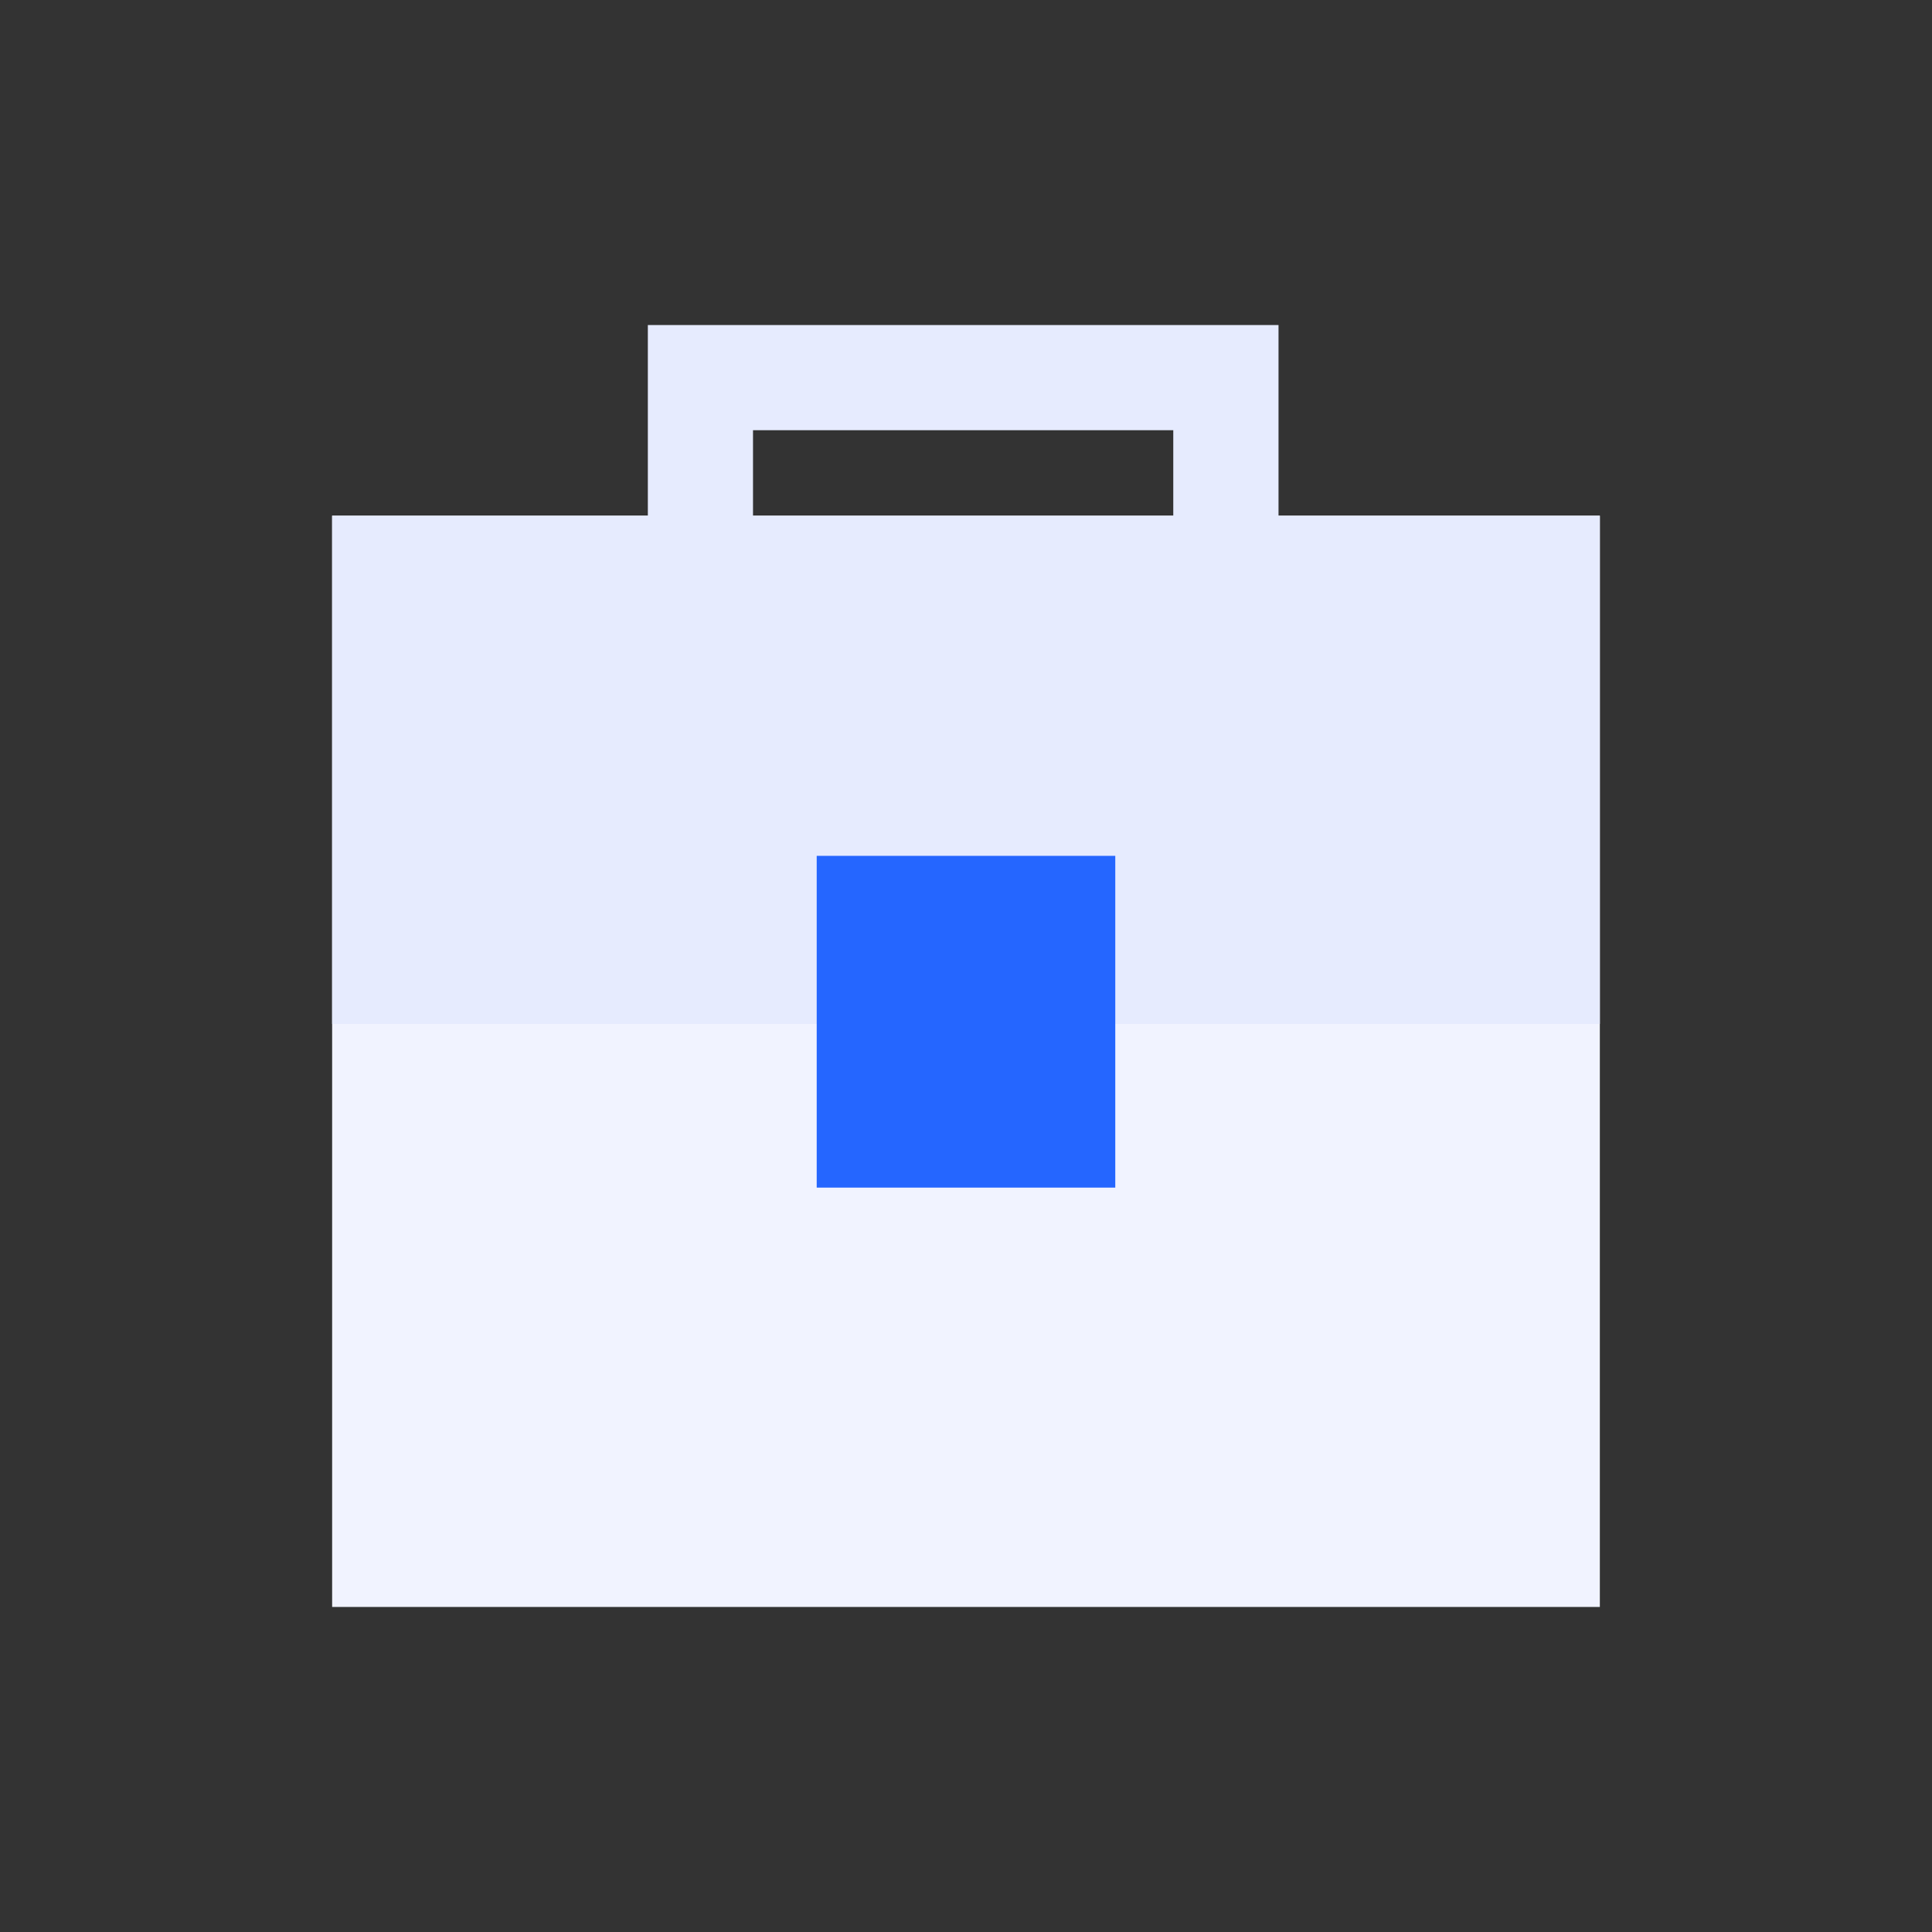 <?xml version="1.0" encoding="utf-8"?>
<!-- Generator: Adobe Illustrator 23.0.0, SVG Export Plug-In . SVG Version: 6.00 Build 0)  -->
<svg version="1.1" xmlns="http://www.w3.org/2000/svg" xmlns:xlink="http://www.w3.org/1999/xlink" x="0px" y="0px"
	 viewBox="0 0 1024 1024" style="enable-background:new 0 0 1024 1024;" xml:space="preserve">
<rect x="0" y="0" width="1024" height="1024" fill="#333333" stroke="none"/>
<style type="text/css">
	.st0{display:none;}
	.st1{display:inline;fill:#FFC17D;}
	.st2{display:inline;fill:#E6EBFE;}
	.st3{display:inline;fill:#2566FF;}
	.st4{display:inline;fill:#83A7FF;}
	.st5{display:inline;fill:#F1F3FF;}
	.st6{display:inline;}
	.st7{fill:#2566FF;}
	.st8{fill:#F1F3FF;}
	.st9{fill:#E6EBFE;}
</style>
<g id="图层_1" class="st0">
</g>
<g id="图层_3" class="st0">
	<rect class="st1" width="1024" height="1024"/>
</g>
<g id="图层_2">
	<g class="st0">
		<polygon class="st2" points="744.14,856.61 940.56,397.13 654.85,467.82 512,167.39 369.15,467.82 83.44,397.13 279.86,856.61 		
			"/>
		<path class="st3" d="M582.69,750.58H441.31c-39.04,0-70.69-31.65-70.69-70.69v0c0-39.04,31.65-70.69,70.69-70.69h141.38
			c39.04,0,70.69,31.65,70.69,70.69v0C653.38,718.93,621.73,750.58,582.69,750.58z"/>
	</g>
	<g class="st0">
		<path class="st2" d="M491.2,718.58l-124.37-18.06v-70.18c0-210.63,170.75-381.38,381.38-381.38h124.37v88.25
			C872.59,547.83,701.84,718.58,491.2,718.58z"/>
		<path class="st3" d="M446.58,718.58h64.76V617.7c0-163.75-132.75-296.5-296.5-296.5h-64.76v100.88
			C150.08,585.83,282.83,718.58,446.58,718.58z"/>
		<path class="st4" d="M511.33,617.7c0-77.7-30.12-148.19-79.03-201.06c-41.32,60.96-65.47,134.5-65.47,213.69v77.08
			c25.41,7.09,52.08,11.16,79.75,11.16h44.63c6.8,0,13.42-0.67,20.13-1.02V617.7z"/>
		<path class="st2" d="M601.65,863.08H348.77c-19.95,0-36.13-16.17-36.13-36.13v0c0-19.95,16.17-36.13,36.13-36.13h252.88
			c19.95,0,36.13,16.17,36.13,36.13v0C637.77,846.91,621.6,863.08,601.65,863.08z"/>
	</g>
	<g class="st0">
		<path class="st2" d="M512,368.85L512,368.85c-177.88,0-322.09,144.2-322.09,322.09v143.15h644.18V690.94
			C834.09,513.05,689.88,368.85,512,368.85z"/>
		<circle class="st3" cx="512" cy="333.06" r="143.15"/>
		<path class="st4" d="M640.57,395.7c-39.4-17.18-82.83-26.85-128.57-26.85h0c-45.73,0-89.17,9.67-128.57,26.85
			c23.25,47.62,72.01,80.51,128.57,80.51S617.32,443.32,640.57,395.7z"/>
	</g>
	<g class="st0">
		<polygon class="st5" points="590.5,850.14 179.9,801.83 179.9,222.17 590.5,173.86 		"/>
		<polyline class="st2" points="590.5,244.81 844.1,246.32 844.1,777.68 590.5,777.68 		"/>
		<rect x="699.18" y="258.4" class="st3" width="48.31" height="24.15"/>
		<rect x="650.88" y="294.63" class="st3" width="48.31" height="24.15"/>
		<rect x="650.88" y="355.01" class="st3" width="48.31" height="24.15"/>
		<rect x="699.18" y="391.24" class="st3" width="48.31" height="24.15"/>
		<rect x="699.18" y="330.85" class="st3" width="48.31" height="24.15"/>
		<path class="st3" d="M693.15,427.47c-26.68,0-48.31,64.7-48.31,114.73c0,50.02,21.63,66.42,48.31,66.42s48.3-16.4,48.3-66.42
			C741.45,492.17,719.82,427.47,693.15,427.47z M693.15,592.66c-15.34,0-27.78-9.43-27.78-38.19c0-28.76,12.44-65.97,27.78-65.97
			s27.78,37.2,27.78,65.97C720.92,583.23,708.49,592.66,693.15,592.66z"/>
		<g class="st6">
			<path class="st7" d="M257.61,566.33v-17.99l63.62-100.89h-60.91V428.7h85.46v16.99l-64,101.88h64v18.76H257.61z"/>
			<path class="st7" d="M372.99,566.33V428.7h20.87v137.63H372.99z"/>
			<path class="st7" d="M481.98,512.2h-31.33v54.13h-20.87V428.7h52.2c26.86,0,44.07,17.79,44.07,41.74
				C526.05,494.41,508.84,512.2,481.98,512.2z M480.81,447.45h-30.16v45.81h30.16c14.51,0,24.35-8.32,24.35-22.83
				C505.16,455.95,495.32,447.45,480.81,447.45z"/>
		</g>
	</g>
	<g class="st0">
		<polygon class="st5" points="866.94,645.1 319.74,645.61 157.06,822.58 157.06,201.42 866.94,201.42 		"/>
		<g class="st6">
			<rect x="288.22" y="386.23" class="st7" width="88.74" height="88.74"/>
			<rect x="467.63" y="386.23" class="st7" width="88.74" height="88.74"/>
			<rect x="647.05" y="386.23" class="st7" width="88.74" height="88.74"/>
		</g>
	</g>
	<g class="st0">
		<path class="st5" d="M404.08,736.62c58.4,58.4,157.24,58.4,215.64,0l233.61-233.61c58.4-58.4,58.4-157.23,0-215.64
			c-58.4-58.4-157.24-58.4-215.64,0L404.08,520.99C345.68,579.39,345.68,673.72,404.08,736.62"/>
		<path class="st3" d="M619.92,736.62c-58.4,58.4-157.24,58.4-215.64,0L170.67,503.01c-58.4-58.4-58.4-157.23,0-215.64
			c58.4-58.4,157.24-58.4,215.64,0l233.61,233.61C678.32,579.39,678.32,673.72,619.92,736.62"/>
		<path class="st4" d="M512,780.42c39.28-0.02,78.54-14.62,107.72-43.8l1.28-1.28c57.25-62.89,56.93-156.34-1.08-214.35L512,413.07
			L404.08,520.99C346.07,579,345.75,672.45,403,735.34l1.28,1.28C433.46,765.8,472.72,780.39,512,780.42z"/>
	</g>
	<g class="st0">
		<ellipse class="st5" cx="511.07" cy="579.84" rx="271.35" ry="287.31"/>
		<path class="st3" d="M911.97,515.99c-1.38-49.55-27.29-125.29-84.93-119.16C788.73,258.68,662.18,156.85,512,156.85
			S235.27,258.68,196.96,396.83c-57.64-6.13-83.54,69.61-84.93,119.16c-1.08,38.68,1.16,89.43,32.14,117.23
			c16.69,14.98,42.2,18.78,62.92,10.72c48.52-18.87,48.5-84.65,48.6-127.95c0.06-24.55,5.37-47.68-1.29-72.15
			c-2.58-9.46-7.32-18.06-13.64-25.27C270.34,296.1,380.57,204.74,512,204.74s241.66,91.36,271.25,213.83
			c-6.32,7.2-11.07,15.81-13.64,25.27c-6.67,24.47-1.35,47.6-1.29,72.15c0.11,43.3,0.08,109.08,48.6,127.95
			c5.78,2.25,11.93,3.47,18.15,3.89c5.11,25.93,0.73,52.48-12.81,75.43c-14.62,24.78-38.02,42.38-65.89,49.57
			c-6.4,1.65-10.25,8.18-8.6,14.59c1.39,5.39,6.25,8.98,11.58,8.98c0.99,0,2-0.12,3-0.37c34.05-8.79,62.65-30.3,80.53-60.6
			c16.24-27.52,21.73-59.29,16.02-90.42c7.69-2.46,14.9-6.36,20.93-11.78C910.81,605.42,913.05,554.67,911.97,515.99z"/>
	</g>
	<g>
		<path class="st8" d="M847.96,851.72H176.04V273.33h671.91V851.72z"/>
		<path class="st9" d="M847.96,273.33H677.64V172.28H343.37v101.04H176.04V542.7h671.91V273.33z M399.11,273.33l0-45.31h222.75
			v45.31H399.11z"/>
		<rect x="432.87" y="453.62" class="st7" width="158.25" height="175.84"/>
	</g>
</g>
</svg>

